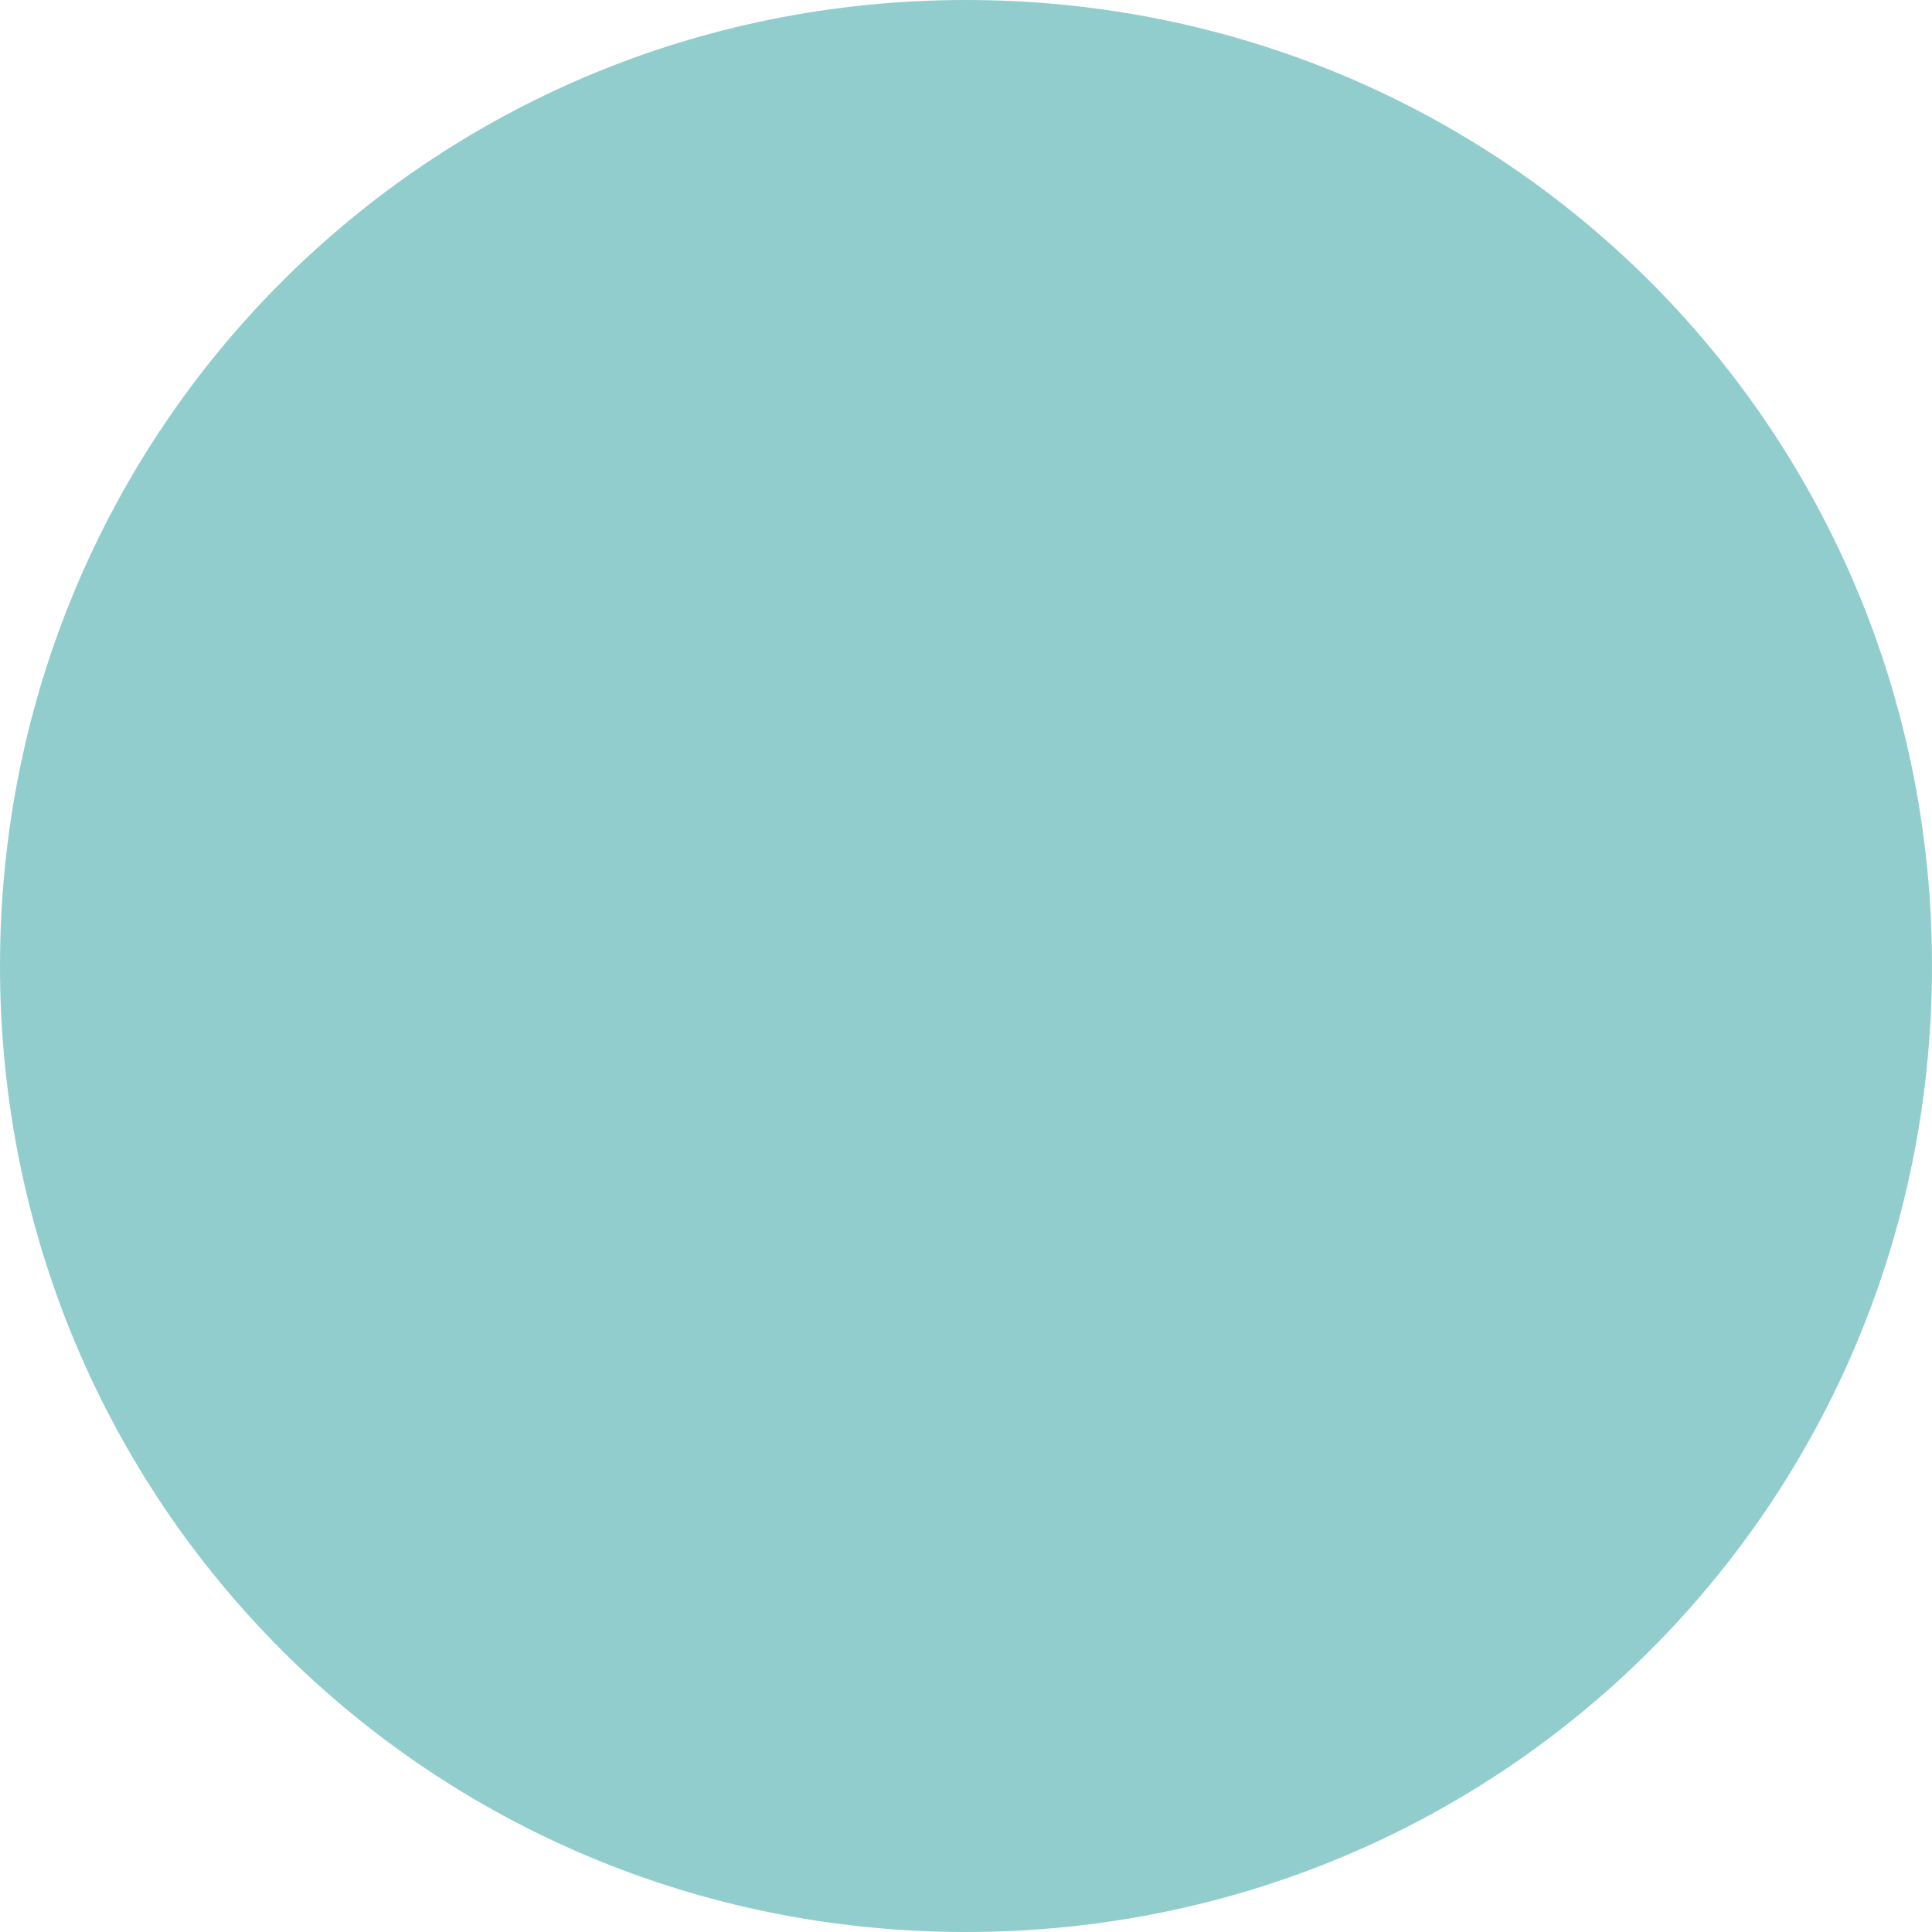 <?xml version="1.0" encoding="utf-8"?>
<!-- Generator: Adobe Illustrator 27.3.1, SVG Export Plug-In . SVG Version: 6.00 Build 0)  -->
<svg version="1.1" id="Ebene_1" xmlns="http://www.w3.org/2000/svg" xmlns:xlink="http://www.w3.org/1999/xlink" x="0px" y="0px"
	 viewBox="0 0 19.8 19.8" style="enable-background:new 0 0 19.8 19.8;" xml:space="preserve">
<style type="text/css">
	.st0{fill:#92CDCE;}
</style>
<path class="st0" d="M9.9,0C4.4,0,0,4.4,0,9.9s4.4,9.9,9.9,9.9V0z"/>
<path class="st0" d="M9.9,0c5.5,0,9.9,4.4,9.9,9.9s-4.4,9.9-9.9,9.9V0z"/>
</svg>
